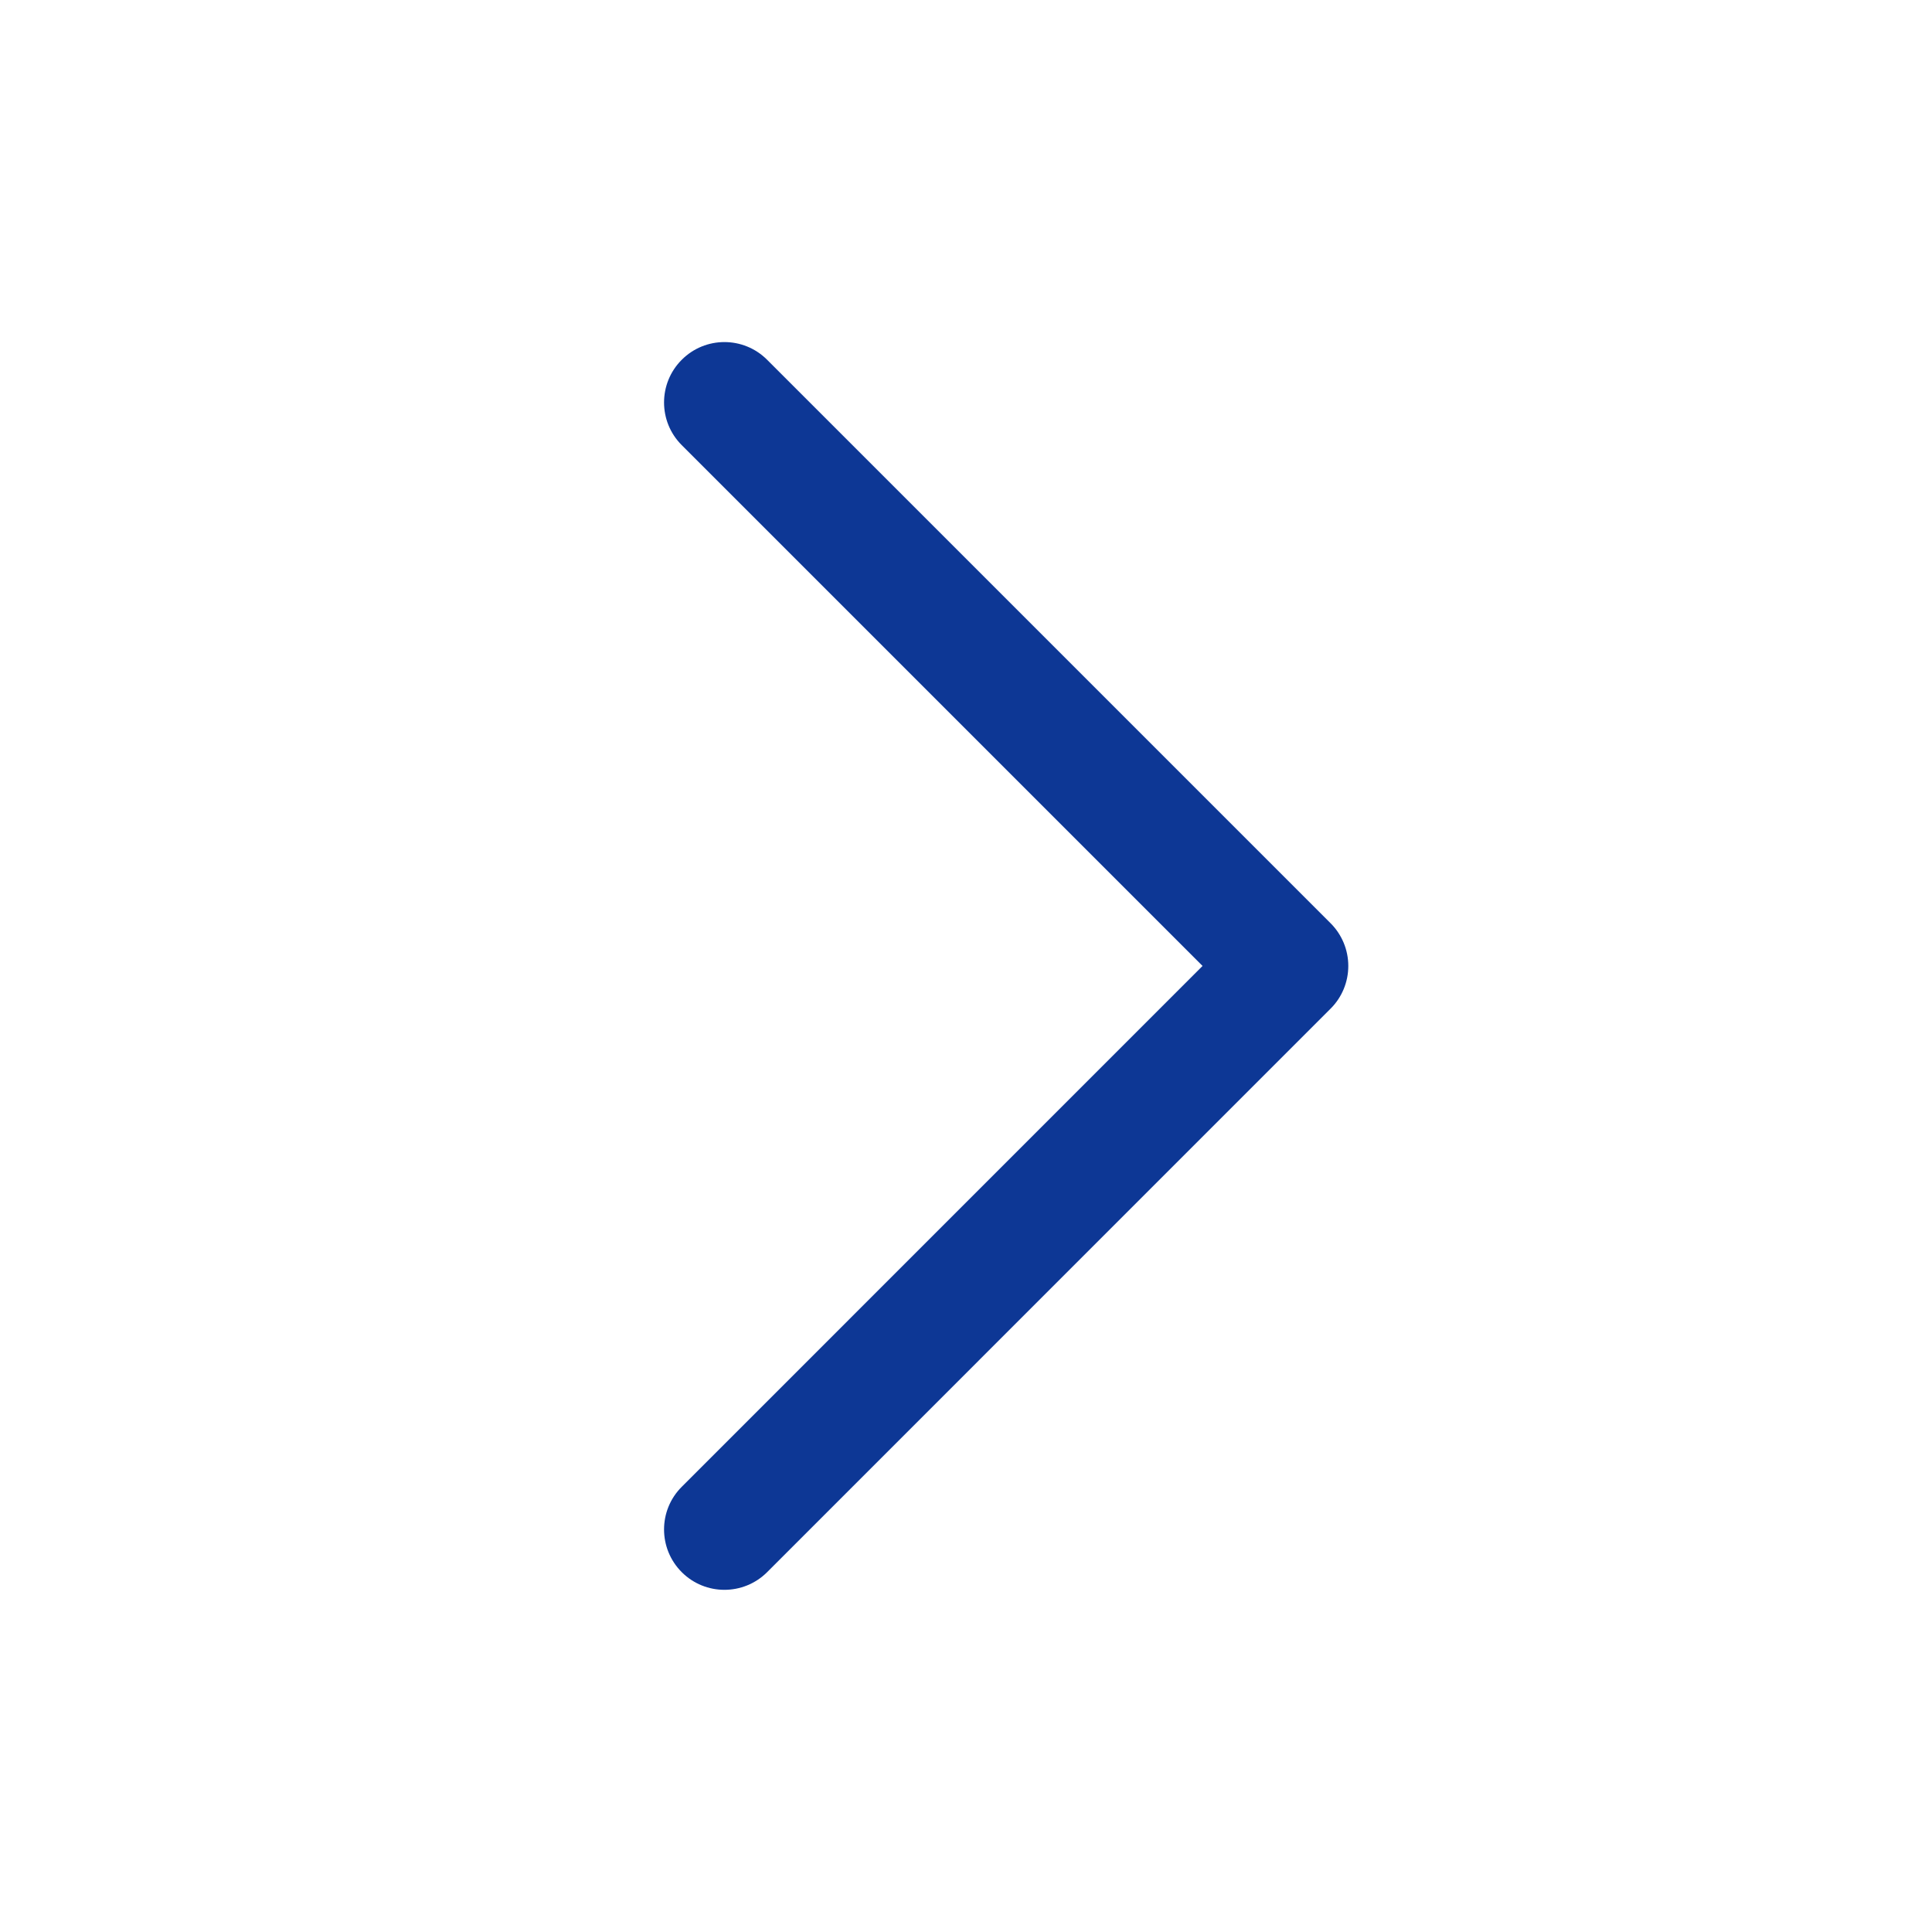 <svg width="32" height="32" viewBox="0 0 32 32" fill="none" xmlns="http://www.w3.org/2000/svg">
<path fill-rule="evenodd" clip-rule="evenodd" d="M11.292 5.959C10.901 6.349 10.901 6.983 11.292 7.373L19.918 15.999L11.292 24.626C10.901 25.016 10.901 25.649 11.292 26.04C11.682 26.43 12.315 26.43 12.706 26.04L22.039 16.706C22.227 16.519 22.332 16.265 22.332 15.999C22.332 15.734 22.227 15.48 22.039 15.292L12.706 5.959C12.315 5.568 11.682 5.568 11.292 5.959Z" fill="#0D3795"/>
</svg>
